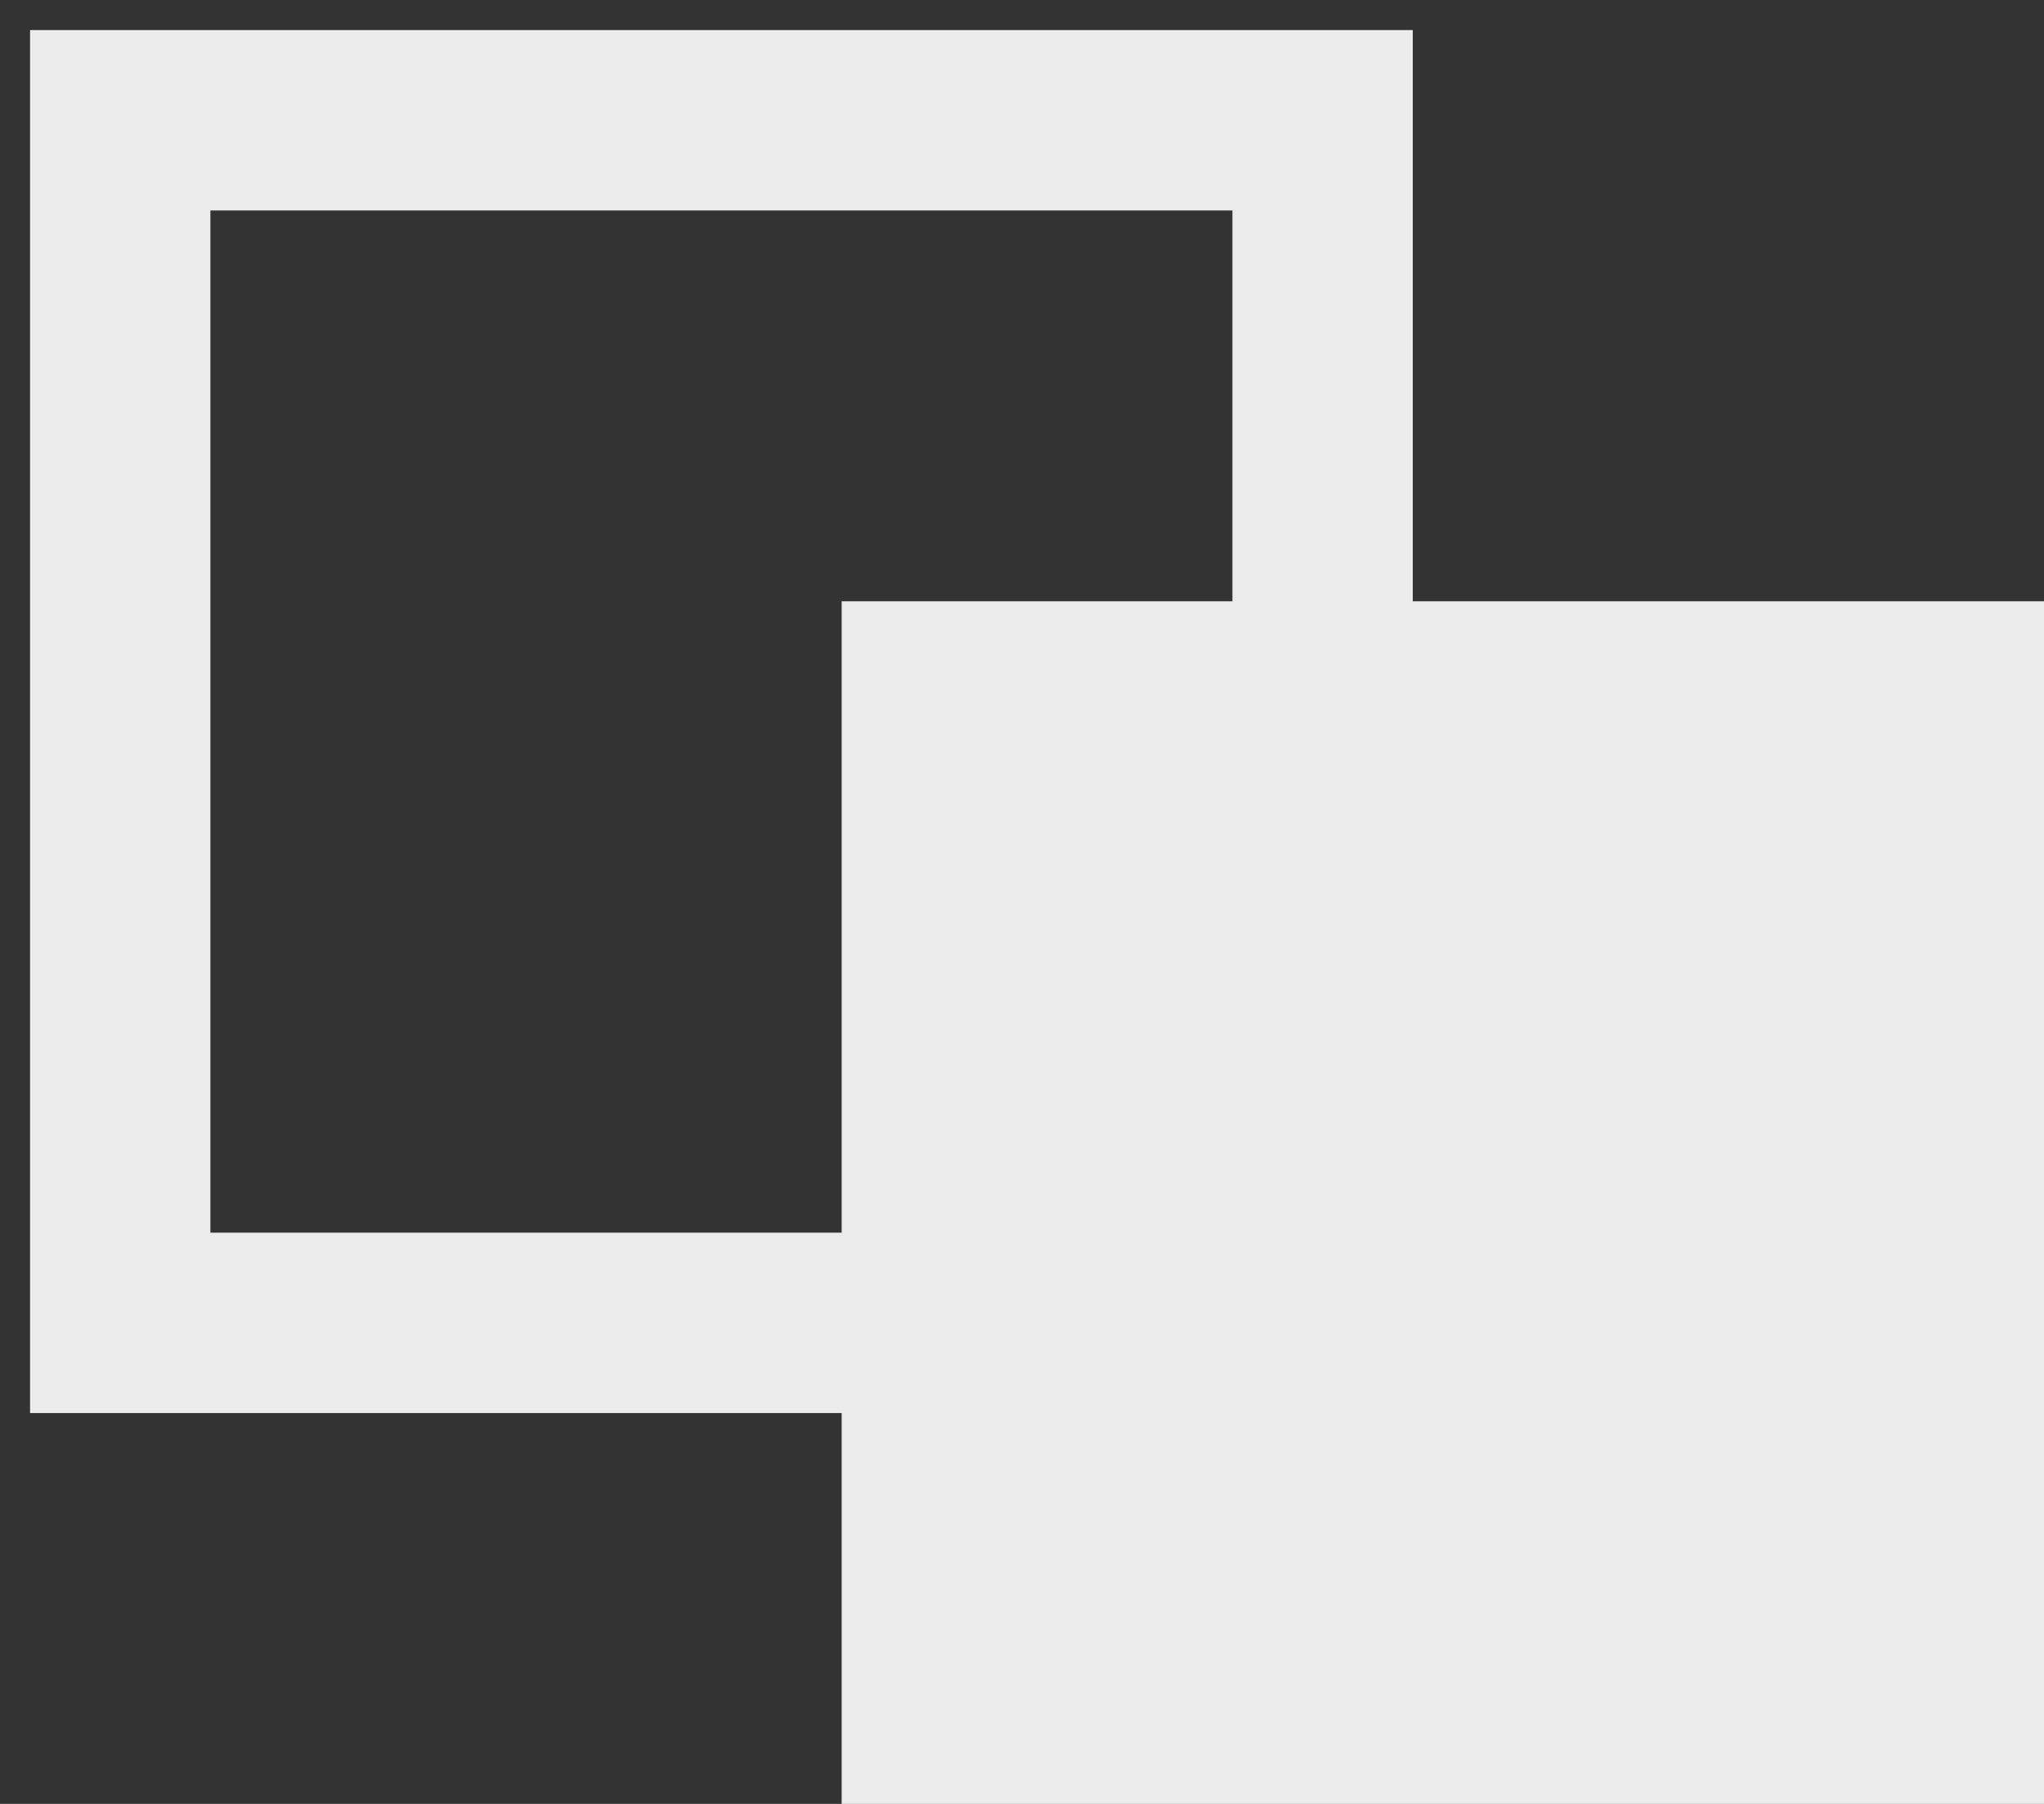 <svg width="17" height="15" viewBox="0 0 17 15" fill="none" xmlns="http://www.w3.org/2000/svg">
<rect x="0" y="0" width="17" height="15" fill="#333333" stroke="none"/>
<path d="M1 11H7.5H11V1H1V11Z" stroke="#EBEBEB" stroke-width="1.5"/>
<rect x="7" y="5" width="10" height="10" fill="#EBEBEB"/>
</svg>
